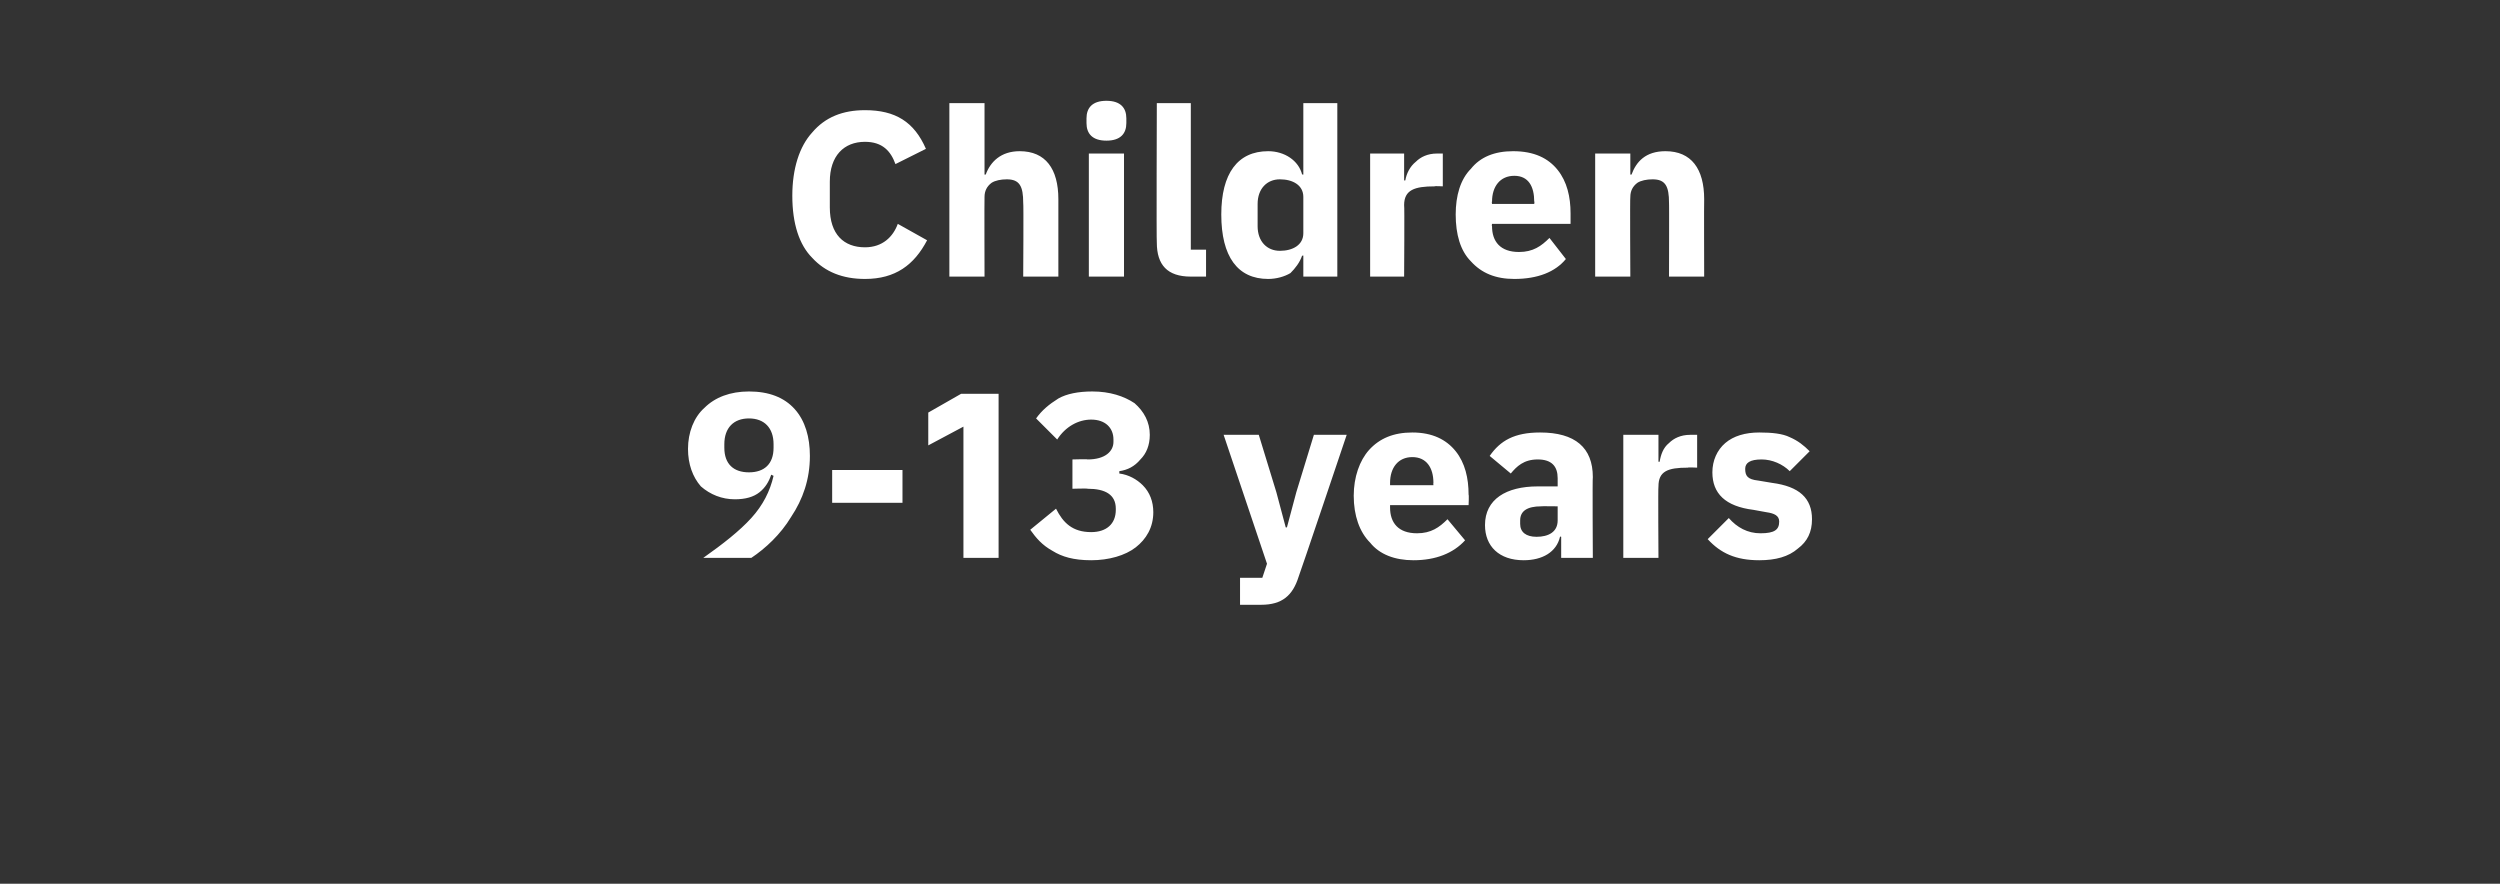 <?xml version="1.0" standalone="no"?><!DOCTYPE svg PUBLIC "-//W3C//DTD SVG 1.1//EN" "http://www.w3.org/Graphics/SVG/1.1/DTD/svg11.dtd"><svg xmlns="http://www.w3.org/2000/svg" version="1.1" width="213.3px" height="75.4px" viewBox="0 -8 213.3 75.4" style="top:-8px"><rect x="0" y="-8" width="213.3" height="75.4" fill="#333333" stroke="none"/>  <desc>Children 9 13 years</desc>  <defs/>  <g id="Polygon186876">    <path d="M 67.8 26.9 C 66.9 25.9 65.6 25.4 63.9 25.4 C 62.3 25.4 61 25.9 60.1 26.8 C 59.2 27.6 58.7 28.9 58.7 30.3 C 58.7 31.6 59.1 32.7 59.8 33.5 C 60.6 34.2 61.6 34.6 62.7 34.6 C 63.6 34.6 64.3 34.4 64.8 34 C 65.3 33.6 65.6 33.1 65.8 32.5 C 65.8 32.5 66 32.6 66 32.6 C 65.7 33.9 65.1 35.1 64.1 36.2 C 63.1 37.3 61.7 38.4 60 39.6 C 60 39.6 64.1 39.6 64.1 39.6 C 65.3 38.8 66.6 37.6 67.5 36.1 C 68.5 34.6 69.1 32.9 69.1 30.9 C 69.1 29.3 68.7 27.9 67.8 26.9 Z M 61.8 30.2 C 61.8 30.2 61.8 29.9 61.8 29.9 C 61.8 28.5 62.6 27.7 63.9 27.7 C 65.2 27.7 66 28.5 66 29.9 C 66 29.9 66 30.2 66 30.2 C 66 31.6 65.2 32.3 63.9 32.3 C 62.6 32.3 61.8 31.6 61.8 30.2 Z M 77 34.9 L 77 32.1 L 71 32.1 L 71 34.9 L 77 34.9 Z M 82 25.6 L 85.2 25.6 L 85.2 39.6 L 82.2 39.6 L 82.2 28.4 L 79.2 30 L 79.2 27.2 L 82 25.6 Z M 91.5 31.2 L 91.5 33.7 C 91.5 33.7 92.78 33.66 92.8 33.7 C 94.3 33.7 95.2 34.2 95.2 35.4 C 95.2 35.4 95.2 35.5 95.2 35.5 C 95.2 36.7 94.4 37.4 93.1 37.4 C 91.5 37.4 90.7 36.6 90.1 35.4 C 90.1 35.4 87.9 37.2 87.9 37.2 C 88.4 37.9 88.9 38.5 89.8 39 C 90.6 39.5 91.6 39.8 93.1 39.8 C 94.6 39.8 96 39.4 96.9 38.7 C 97.8 38 98.4 37 98.4 35.7 C 98.4 34.8 98.1 34 97.5 33.4 C 97 32.9 96.3 32.5 95.5 32.4 C 95.5 32.4 95.5 32.2 95.5 32.2 C 96.2 32.1 96.8 31.8 97.3 31.2 C 97.8 30.7 98.1 30 98.1 29.1 C 98.1 28 97.6 27.1 96.8 26.4 C 95.9 25.8 94.7 25.4 93.2 25.4 C 92 25.4 91 25.6 90.3 26 C 89.5 26.5 88.9 27 88.4 27.7 C 88.4 27.7 90.2 29.5 90.2 29.5 C 90.9 28.4 92 27.8 93.1 27.8 C 94.3 27.8 95 28.5 95 29.5 C 95 29.5 95 29.7 95 29.7 C 95 30.5 94.3 31.2 92.8 31.2 C 92.82 31.16 91.5 31.2 91.5 31.2 Z M 110.6 34 L 109.8 37 L 109.7 37 L 108.9 34 L 107.4 29.1 L 104.4 29.1 L 108.1 40.1 L 107.7 41.3 L 105.8 41.3 L 105.8 43.6 C 105.8 43.6 107.6 43.6 107.6 43.6 C 109.4 43.6 110.3 42.8 110.8 41.2 C 110.82 41.22 114.9 29.1 114.9 29.1 L 112.1 29.1 L 110.6 34 Z M 125 38.1 C 125 38.1 123.5 36.3 123.5 36.3 C 122.8 37 122.1 37.5 120.9 37.5 C 119.3 37.5 118.6 36.6 118.6 35.3 C 118.6 35.26 118.6 35.1 118.6 35.1 L 125.3 35.1 C 125.3 35.1 125.34 34.22 125.3 34.2 C 125.3 32.8 125 31.5 124.2 30.5 C 123.4 29.5 122.2 28.9 120.5 28.9 C 118.9 28.9 117.7 29.4 116.8 30.4 C 116 31.3 115.5 32.7 115.5 34.3 C 115.5 36 116 37.4 116.9 38.3 C 117.7 39.3 119 39.8 120.6 39.8 C 122.5 39.8 124 39.2 125 38.1 Z M 122.3 33.2 C 122.28 33.18 122.3 33.4 122.3 33.4 L 118.6 33.4 C 118.6 33.4 118.6 33.2 118.6 33.2 C 118.6 31.9 119.3 31 120.5 31 C 121.7 31 122.3 31.9 122.3 33.2 Z M 135.9 32.7 C 135.86 32.7 135.9 39.6 135.9 39.6 L 133.2 39.6 L 133.2 37.8 C 133.2 37.8 133.08 37.76 133.1 37.8 C 132.8 39.1 131.6 39.8 130 39.8 C 127.9 39.8 126.7 38.6 126.7 36.8 C 126.7 34.6 128.5 33.5 131.2 33.5 C 131.24 33.5 132.9 33.5 132.9 33.5 C 132.9 33.5 132.9 32.84 132.9 32.8 C 132.9 31.8 132.4 31.2 131.2 31.2 C 130 31.2 129.4 31.8 128.9 32.4 C 128.9 32.4 127.1 30.9 127.1 30.9 C 128 29.6 129.2 28.9 131.4 28.9 C 134.4 28.9 135.9 30.2 135.9 32.7 Z M 132.9 35.2 C 132.9 35.2 131.46 35.18 131.5 35.2 C 130.3 35.2 129.7 35.6 129.7 36.4 C 129.7 36.4 129.7 36.7 129.7 36.7 C 129.7 37.4 130.2 37.8 131.1 37.8 C 132.1 37.8 132.9 37.4 132.9 36.4 C 132.9 36.42 132.9 35.2 132.9 35.2 Z M 141.5 39.6 C 141.5 39.6 141.46 33.46 141.5 33.5 C 141.5 32.2 142.3 31.9 144 31.9 C 144.02 31.86 144.8 31.9 144.8 31.9 L 144.8 29.1 C 144.8 29.1 144.24 29.1 144.2 29.1 C 143.4 29.1 142.8 29.4 142.4 29.8 C 141.9 30.2 141.7 30.8 141.6 31.4 C 141.56 31.38 141.5 31.4 141.5 31.4 L 141.5 29.1 L 138.5 29.1 L 138.5 39.6 L 141.5 39.6 Z M 153.4 38.8 C 154.2 38.2 154.6 37.4 154.6 36.3 C 154.6 34.5 153.5 33.5 151.2 33.2 C 151.2 33.2 150 33 150 33 C 149.1 32.9 148.9 32.6 148.9 32 C 148.9 31.5 149.3 31.2 150.3 31.2 C 151.2 31.2 152.1 31.6 152.7 32.2 C 152.7 32.2 154.4 30.5 154.4 30.5 C 153.9 30 153.4 29.6 152.7 29.3 C 152.1 29 151.2 28.9 150.1 28.9 C 148.9 28.9 147.9 29.2 147.2 29.8 C 146.5 30.4 146.1 31.3 146.1 32.3 C 146.1 34.1 147.2 35.2 149.6 35.5 C 149.6 35.5 150.7 35.7 150.7 35.7 C 151.4 35.8 151.8 36 151.8 36.5 C 151.8 37.2 151.4 37.5 150.2 37.5 C 149.1 37.5 148.2 37 147.5 36.2 C 147.5 36.2 145.7 38 145.7 38 C 146.8 39.2 148.1 39.8 150.1 39.8 C 151.5 39.8 152.6 39.5 153.4 38.8 Z " stroke="none" fill="#fff"/>  </g>  <g id="Polygon186875">    <path d="M 79.1 12.5 C 79.1 12.5 76.6 11.1 76.6 11.1 C 76.2 12.2 75.3 13.1 73.8 13.1 C 72 13.1 70.8 12 70.8 9.7 C 70.8 9.7 70.8 7.5 70.8 7.5 C 70.8 5.3 72 4.1 73.8 4.1 C 75.3 4.1 76 4.9 76.4 6 C 76.4 6 79 4.7 79 4.7 C 78 2.4 76.4 1.4 73.8 1.4 C 71.9 1.4 70.4 2 69.3 3.3 C 68.2 4.5 67.6 6.4 67.6 8.7 C 67.6 11.1 68.2 12.9 69.3 14 C 70.4 15.2 71.9 15.8 73.8 15.8 C 76.4 15.8 78 14.6 79.1 12.5 Z M 81 15.6 L 84 15.6 C 84 15.6 83.98 8.8 84 8.8 C 84 8.3 84.2 7.9 84.6 7.6 C 84.9 7.4 85.4 7.3 85.9 7.3 C 87 7.3 87.3 7.9 87.3 9.3 C 87.34 9.26 87.3 15.6 87.3 15.6 L 90.3 15.6 C 90.3 15.6 90.3 9.02 90.3 9 C 90.3 6.4 89.2 4.9 87 4.9 C 85.4 4.9 84.5 5.8 84.1 6.9 C 84.1 6.88 84 6.9 84 6.9 L 84 0.8 L 81 0.8 L 81 15.6 Z M 96.1 2.5 C 96.1 2.5 96.1 2.1 96.1 2.1 C 96.1 1.2 95.6 0.6 94.4 0.6 C 93.2 0.6 92.7 1.2 92.7 2.1 C 92.7 2.1 92.7 2.5 92.7 2.5 C 92.7 3.4 93.2 4 94.4 4 C 95.6 4 96.1 3.4 96.1 2.5 Z M 92.9 15.6 L 95.9 15.6 L 95.9 5.1 L 92.9 5.1 L 92.9 15.6 Z M 102.9 15.6 L 102.9 13.3 L 101.6 13.3 L 101.6 0.8 L 98.7 0.8 C 98.7 0.8 98.66 12.72 98.7 12.7 C 98.7 14.6 99.6 15.6 101.6 15.6 C 101.6 15.6 102.9 15.6 102.9 15.6 Z M 111.2 15.6 L 114.1 15.6 L 114.1 0.8 L 111.2 0.8 L 111.2 6.9 C 111.2 6.9 111.06 6.86 111.1 6.9 C 110.8 5.7 109.6 4.9 108.2 4.9 C 105.6 4.9 104.2 6.8 104.2 10.3 C 104.2 13.9 105.6 15.8 108.2 15.8 C 108.9 15.8 109.6 15.6 110.1 15.3 C 110.5 14.9 110.9 14.4 111.1 13.8 C 111.06 13.84 111.2 13.8 111.2 13.8 L 111.2 15.6 Z M 107.3 11.3 C 107.3 11.3 107.3 9.4 107.3 9.4 C 107.3 8.1 108.1 7.3 109.2 7.3 C 110.3 7.3 111.2 7.8 111.2 8.8 C 111.2 8.8 111.2 11.9 111.2 11.9 C 111.2 12.9 110.3 13.4 109.2 13.4 C 108.1 13.4 107.3 12.6 107.3 11.3 Z M 119.8 15.6 C 119.8 15.6 119.84 9.46 119.8 9.5 C 119.8 8.2 120.7 7.9 122.4 7.9 C 122.4 7.86 123.1 7.9 123.1 7.9 L 123.1 5.1 C 123.1 5.1 122.62 5.1 122.6 5.1 C 121.8 5.1 121.2 5.4 120.8 5.8 C 120.3 6.2 120 6.8 119.9 7.4 C 119.94 7.38 119.8 7.4 119.8 7.4 L 119.8 5.1 L 116.9 5.1 L 116.9 15.6 L 119.8 15.6 Z M 133.6 14.1 C 133.6 14.1 132.2 12.3 132.2 12.3 C 131.5 13 130.8 13.5 129.6 13.5 C 128 13.5 127.3 12.6 127.3 11.3 C 127.26 11.26 127.3 11.1 127.3 11.1 L 134 11.1 C 134 11.1 134 10.22 134 10.2 C 134 8.8 133.7 7.5 132.9 6.5 C 132.1 5.5 130.9 4.9 129.1 4.9 C 127.5 4.9 126.3 5.4 125.5 6.4 C 124.6 7.3 124.2 8.7 124.2 10.3 C 124.2 12 124.6 13.4 125.5 14.3 C 126.4 15.3 127.6 15.8 129.2 15.8 C 131.2 15.8 132.7 15.2 133.6 14.1 Z M 130.9 9.2 C 130.94 9.18 130.9 9.4 130.9 9.4 L 127.3 9.4 C 127.3 9.4 127.26 9.2 127.3 9.2 C 127.3 7.9 128 7 129.2 7 C 130.4 7 130.9 7.9 130.9 9.2 Z M 139.1 15.6 C 139.1 15.6 139.06 8.8 139.1 8.8 C 139.1 8.3 139.3 7.9 139.7 7.6 C 140 7.4 140.5 7.3 141 7.3 C 142.1 7.3 142.4 7.9 142.4 9.3 C 142.42 9.26 142.4 15.6 142.4 15.6 L 145.4 15.6 C 145.4 15.6 145.38 9.02 145.4 9 C 145.4 6.4 144.3 4.9 142.1 4.9 C 140.4 4.9 139.6 5.8 139.2 6.9 C 139.18 6.88 139.1 6.9 139.1 6.9 L 139.1 5.1 L 136.1 5.1 L 136.1 15.6 L 139.1 15.6 Z " stroke="none" fill="#fff"/>  </g></svg>